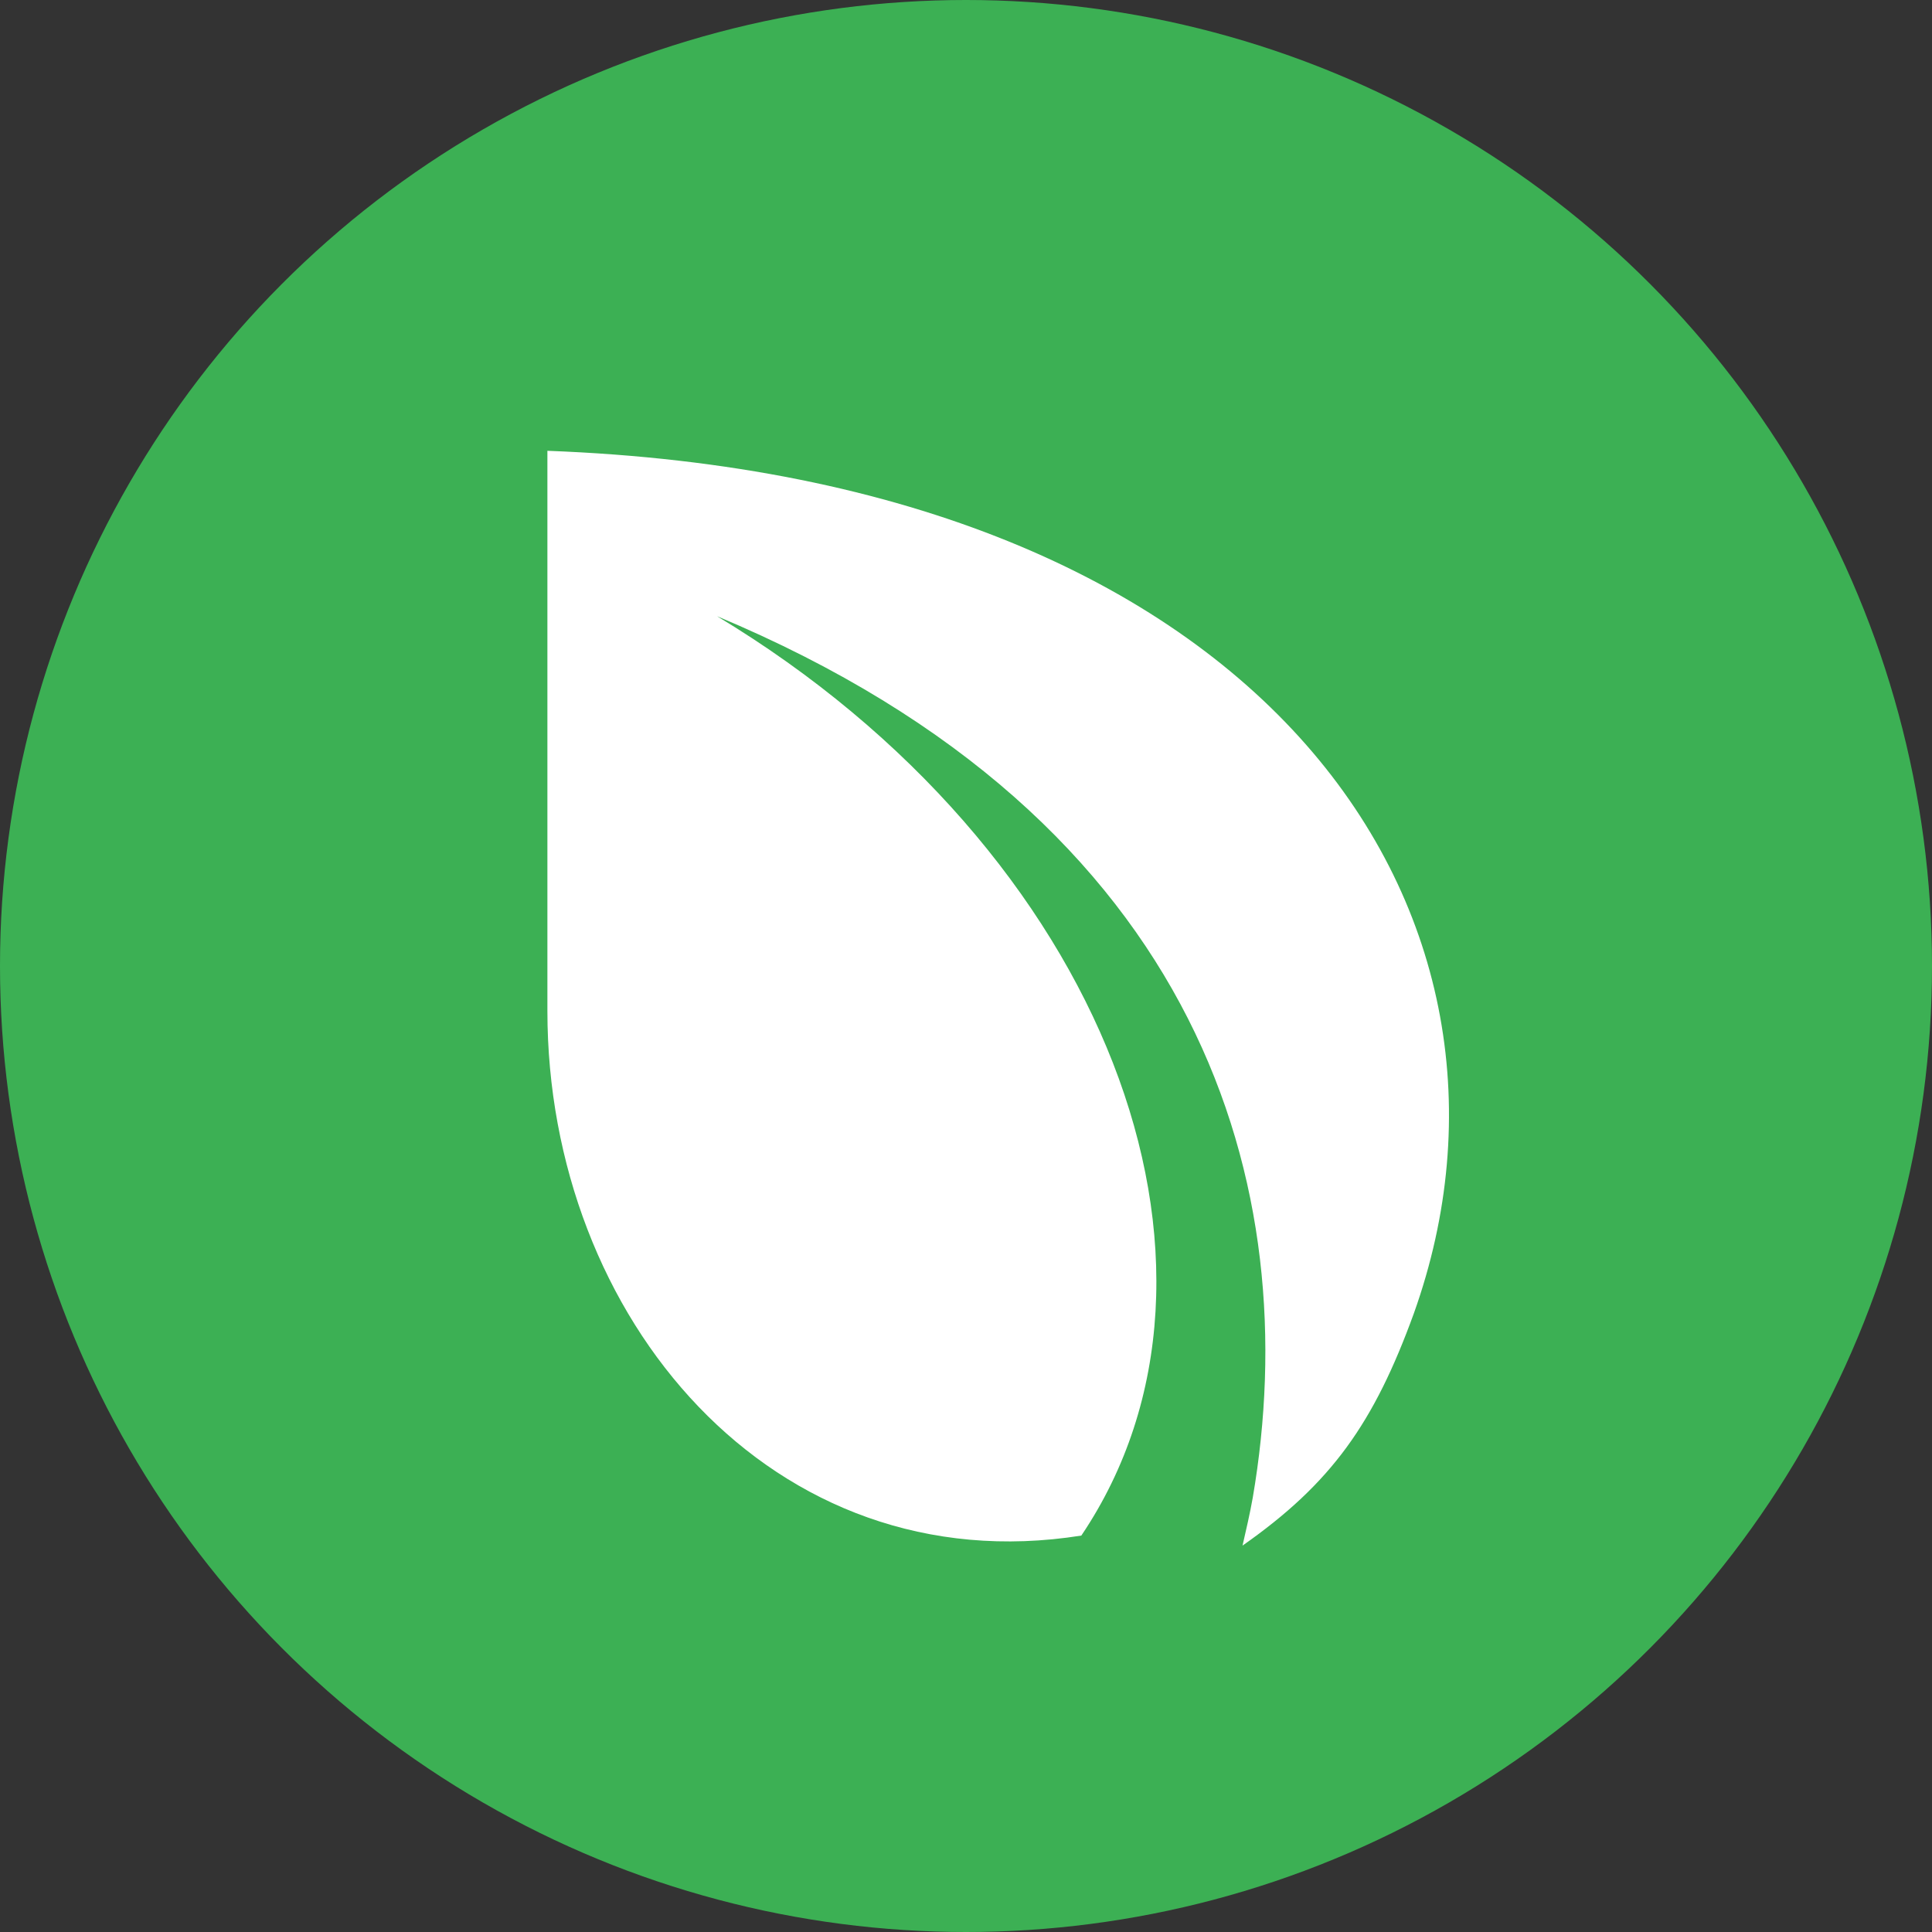 <svg width="69" height="69" viewBox="0 0 69 69" fill="none" xmlns="http://www.w3.org/2000/svg">
<rect x="0" y="0" width="69" height="69" fill="#333333" stroke="none"/>
<circle cx="34.5" cy="34.5" r="34.5" fill="#3CB054"/>
<path d="M19.55 16.1C45.51 17.071 55.52 32.839 50.494 46.909C49.071 50.825 47.558 52.969 44.376 55.2C44.505 54.635 44.638 54.07 44.741 53.49C46.622 42.514 43.056 29.305 25.61 22.008C39.49 30.367 45.091 45.24 38.619 54.842C27.6 56.594 19.55 47.074 19.55 36.104V16.1Z" fill="white"/>
</svg>
